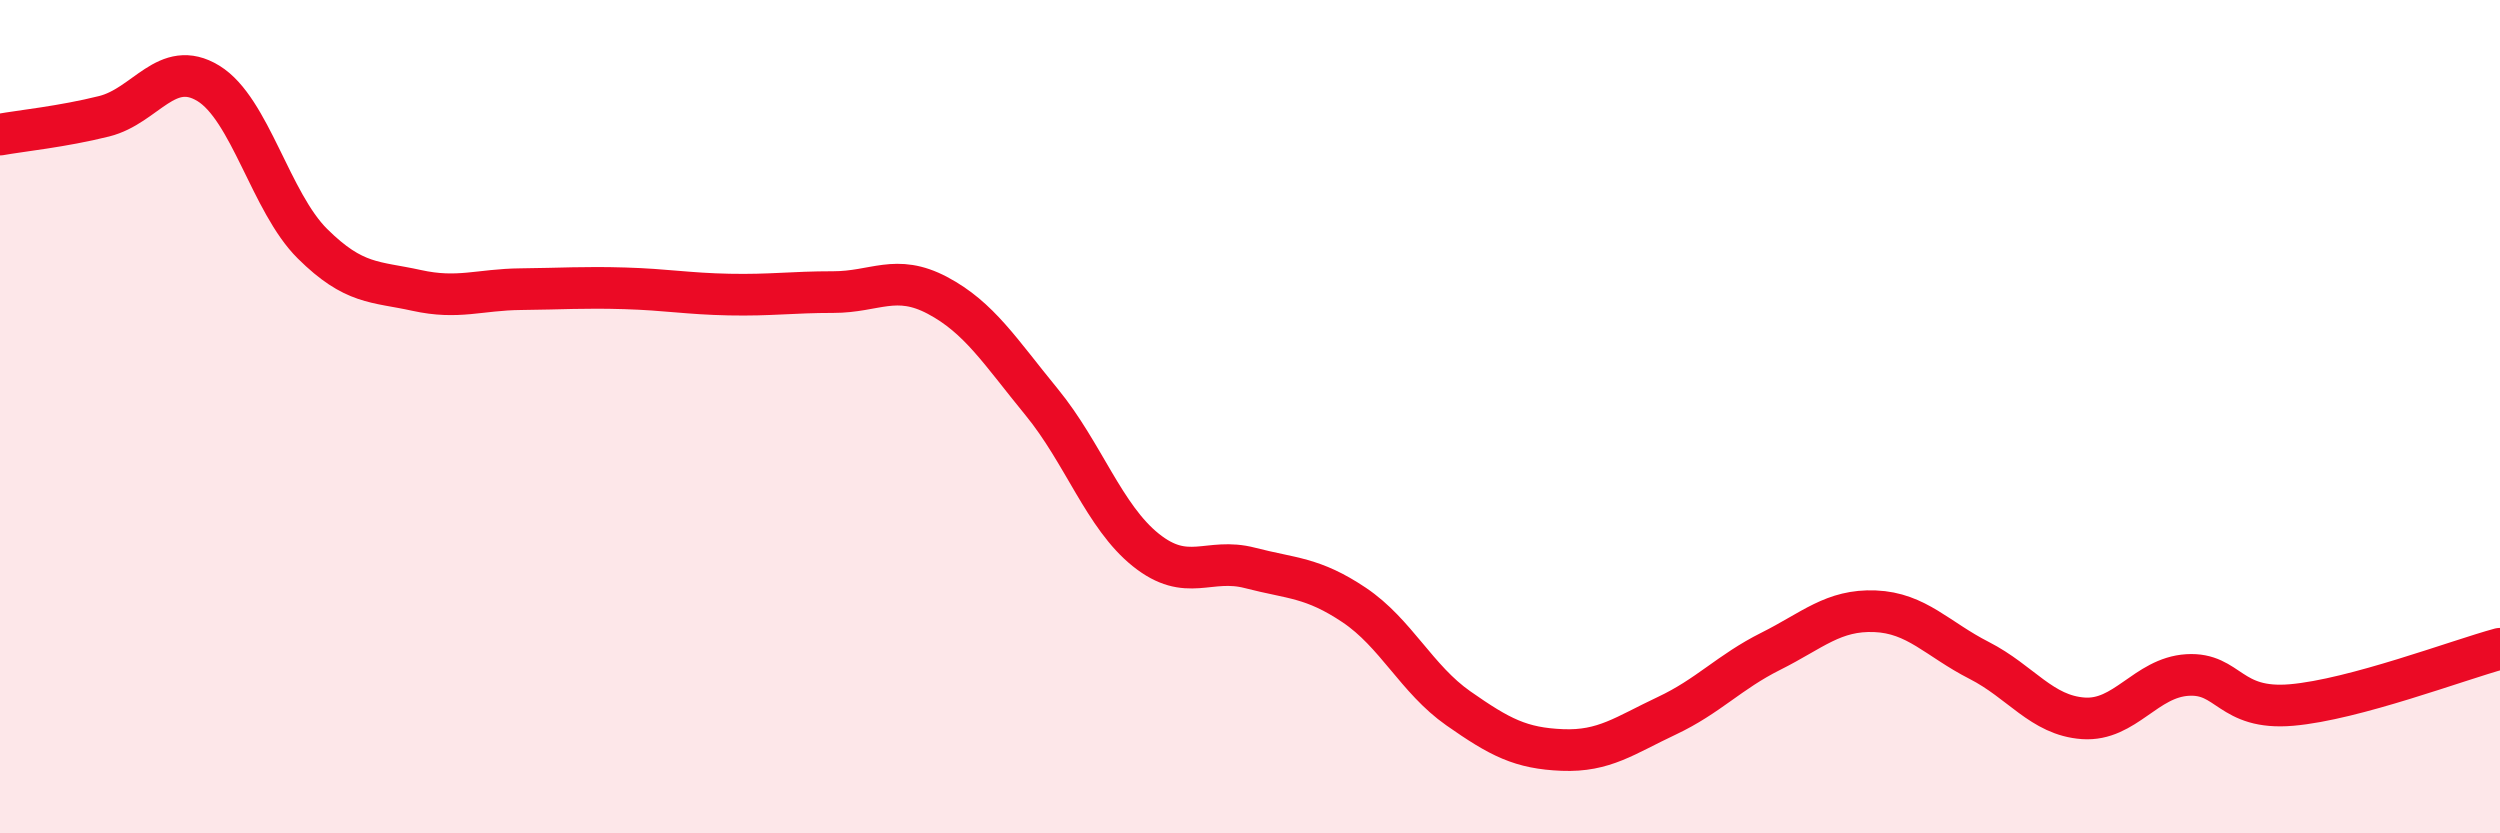 
    <svg width="60" height="20" viewBox="0 0 60 20" xmlns="http://www.w3.org/2000/svg">
      <path
        d="M 0,3.23 C 0.5,3.14 1.5,3.04 2.5,2.79 C 3.5,2.54 4,1.39 5,2 C 6,2.61 6.5,4.86 7.5,5.85 C 8.5,6.84 9,6.75 10,6.97 C 11,7.19 11.5,6.95 12.5,6.94 C 13.5,6.93 14,6.89 15,6.92 C 16,6.95 16.5,7.05 17.5,7.07 C 18.5,7.09 19,7.01 20,7.01 C 21,7.01 21.5,6.56 22.5,7.09 C 23.5,7.62 24,8.43 25,9.65 C 26,10.87 26.5,12.4 27.5,13.2 C 28.5,14 29,13.37 30,13.63 C 31,13.89 31.5,13.85 32.5,14.52 C 33.5,15.19 34,16.3 35,17 C 36,17.7 36.5,17.96 37.5,18 C 38.5,18.04 39,17.65 40,17.18 C 41,16.71 41.5,16.13 42.5,15.63 C 43.5,15.13 44,14.63 45,14.67 C 46,14.71 46.5,15.34 47.5,15.85 C 48.5,16.36 49,17.17 50,17.24 C 51,17.31 51.5,16.26 52.5,16.2 C 53.5,16.14 53.5,17.05 55,16.92 C 56.5,16.79 59,15.84 60,15.57L60 20L0 20Z"
        fill="#EB0A25"
        opacity="0.1"
        stroke-linecap="round"
        stroke-linejoin="round"
      />
      <path
        d="M 0,3.23 C 0.5,3.14 1.5,3.04 2.5,2.79 C 3.5,2.54 4,1.39 5,2 C 6,2.61 6.5,4.86 7.5,5.85 C 8.5,6.84 9,6.75 10,6.97 C 11,7.19 11.5,6.95 12.5,6.94 C 13.5,6.93 14,6.89 15,6.92 C 16,6.95 16.5,7.05 17.5,7.07 C 18.5,7.09 19,7.01 20,7.01 C 21,7.01 21.5,6.56 22.5,7.09 C 23.5,7.62 24,8.43 25,9.65 C 26,10.87 26.5,12.4 27.5,13.2 C 28.5,14 29,13.37 30,13.63 C 31,13.89 31.5,13.85 32.5,14.52 C 33.5,15.19 34,16.3 35,17 C 36,17.7 36.5,17.96 37.5,18 C 38.5,18.04 39,17.65 40,17.18 C 41,16.71 41.5,16.13 42.5,15.63 C 43.5,15.13 44,14.63 45,14.67 C 46,14.71 46.5,15.34 47.5,15.85 C 48.5,16.36 49,17.17 50,17.24 C 51,17.31 51.5,16.26 52.5,16.2 C 53.5,16.14 53.5,17.05 55,16.92 C 56.5,16.79 59,15.84 60,15.57"
        stroke="#EB0A25"
        stroke-width="1"
        fill="none"
        stroke-linecap="round"
        stroke-linejoin="round"
      />
    </svg>
  